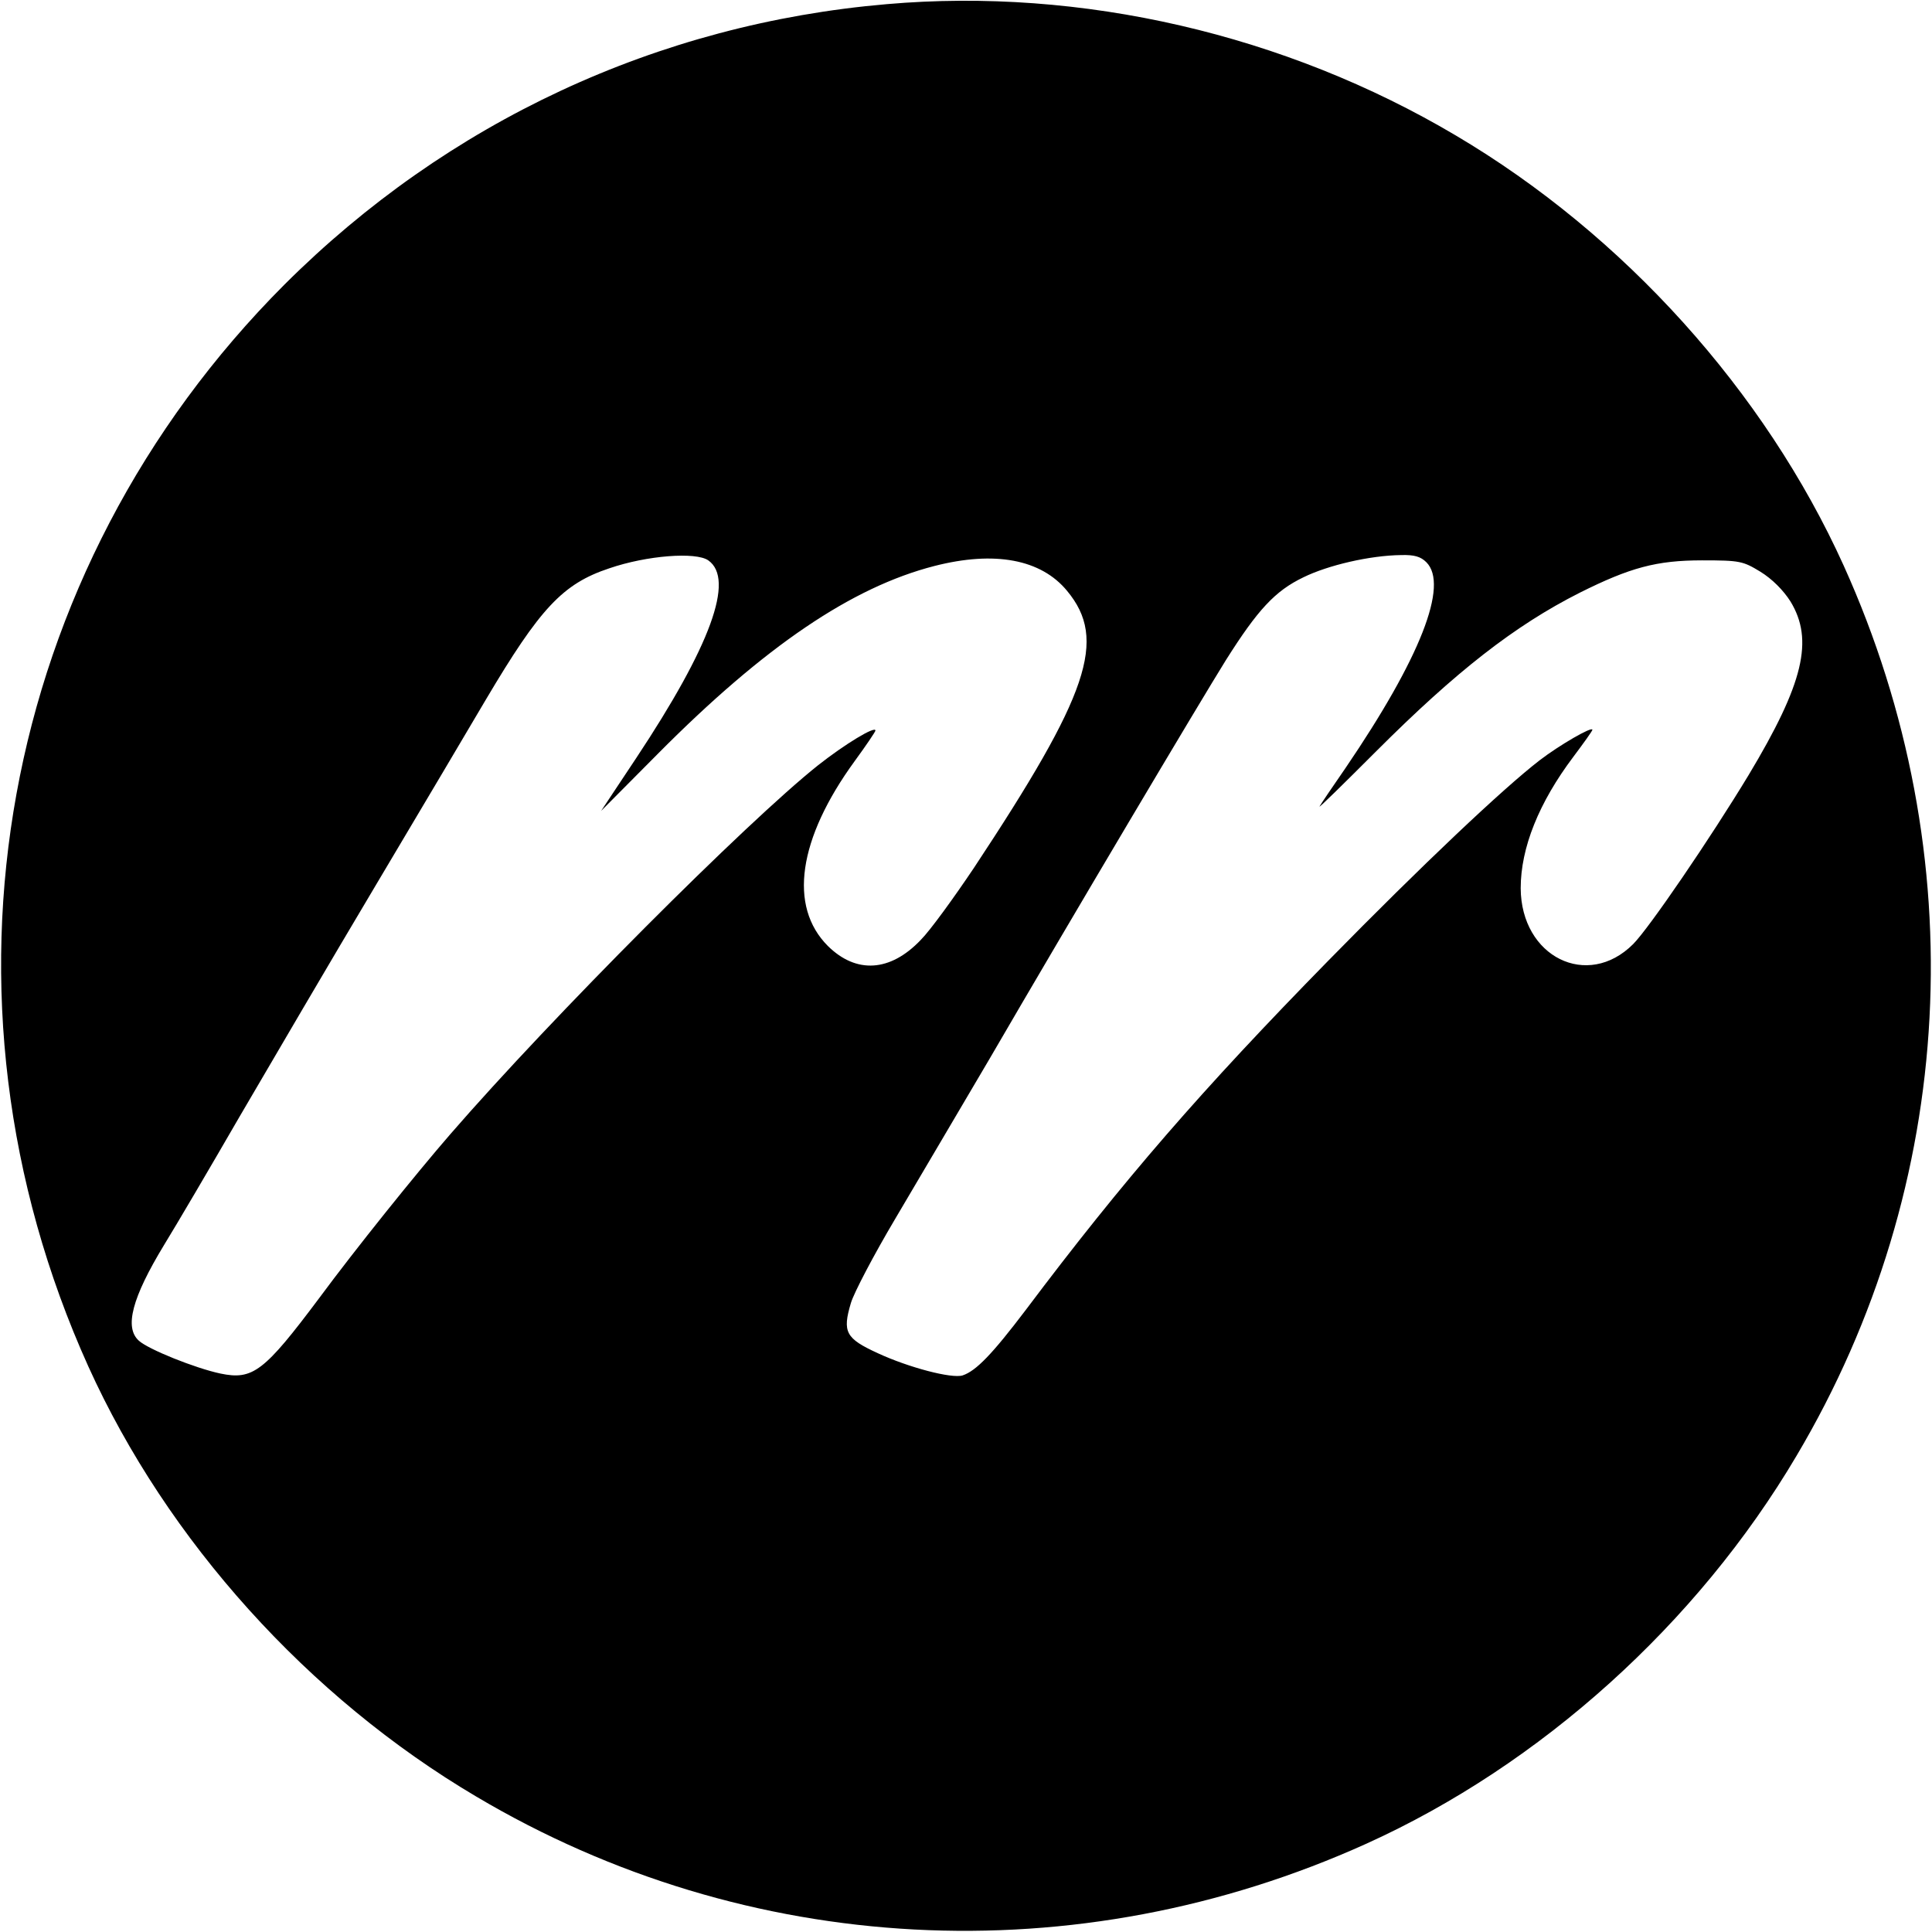 <?xml version="1.0" standalone="no"?>
<!DOCTYPE svg PUBLIC "-//W3C//DTD SVG 20010904//EN"
 "http://www.w3.org/TR/2001/REC-SVG-20010904/DTD/svg10.dtd">
<svg version="1.0" xmlns="http://www.w3.org/2000/svg"
 width="512pt" height="512pt" viewBox="0 0 512 512"
 preserveAspectRatio="xMidYMid meet">
<g transform="translate(0,512) scale(0.1,-0.1)"
fill="#000000" stroke="none">
<path d="M2350 5109 c-607 -52 -1164 -312 -1596 -743 -758 -759 -963 -1886
-520 -2867 209 -462 583 -877 1028 -1140 718 -426 1591 -472 2359 -125 462
209 877 583 1140 1028 426 718 472 1591 125 2359 -209 462 -583 877 -1028
1140 -452 268 -992 393 -1508 348z m-473 -1474 c71 -50 6 -227 -191 -524 l-93
-140 151 152 c283 285 514 441 732 497 160 41 283 18 352 -66 107 -129 58
-273 -247 -734 -53 -79 -116 -166 -141 -191 -81 -85 -171 -90 -246 -16 -105
105 -79 284 71 490 30 41 55 78 55 81 0 13 -81 -36 -152 -92 -191 -152 -705
-667 -974 -977 -92 -106 -252 -305 -348 -435 -146 -195 -176 -218 -262 -200
-66 14 -191 64 -216 87 -39 35 -18 114 67 254 32 52 122 205 200 340 79 135
241 412 362 615 121 203 251 423 290 489 144 243 204 308 328 349 99 34 229
44 262 21z m1903 -5 c60 -60 -16 -254 -214 -545 -34 -49 -65 -95 -69 -102 -4
-7 63 59 150 146 212 212 367 333 539 420 134 67 204 86 325 86 100 0 108 -2
154 -30 31 -19 61 -49 80 -79 62 -102 35 -217 -111 -460 -101 -167 -264 -406
-306 -448 -121 -121 -297 -34 -298 148 0 107 48 227 140 349 27 36 50 68 50
71 0 10 -88 -41 -140 -81 -97 -75 -309 -275 -560 -531 -335 -342 -542 -580
-802 -926 -88 -116 -131 -161 -167 -173 -29 -9 -143 21 -225 59 -85 39 -94 56
-71 133 8 27 61 128 118 224 57 96 169 287 250 424 218 375 558 947 626 1056
84 133 130 183 205 219 65 32 176 58 259 59 35 1 52 -4 67 -19z"/>
</g>
</svg>
